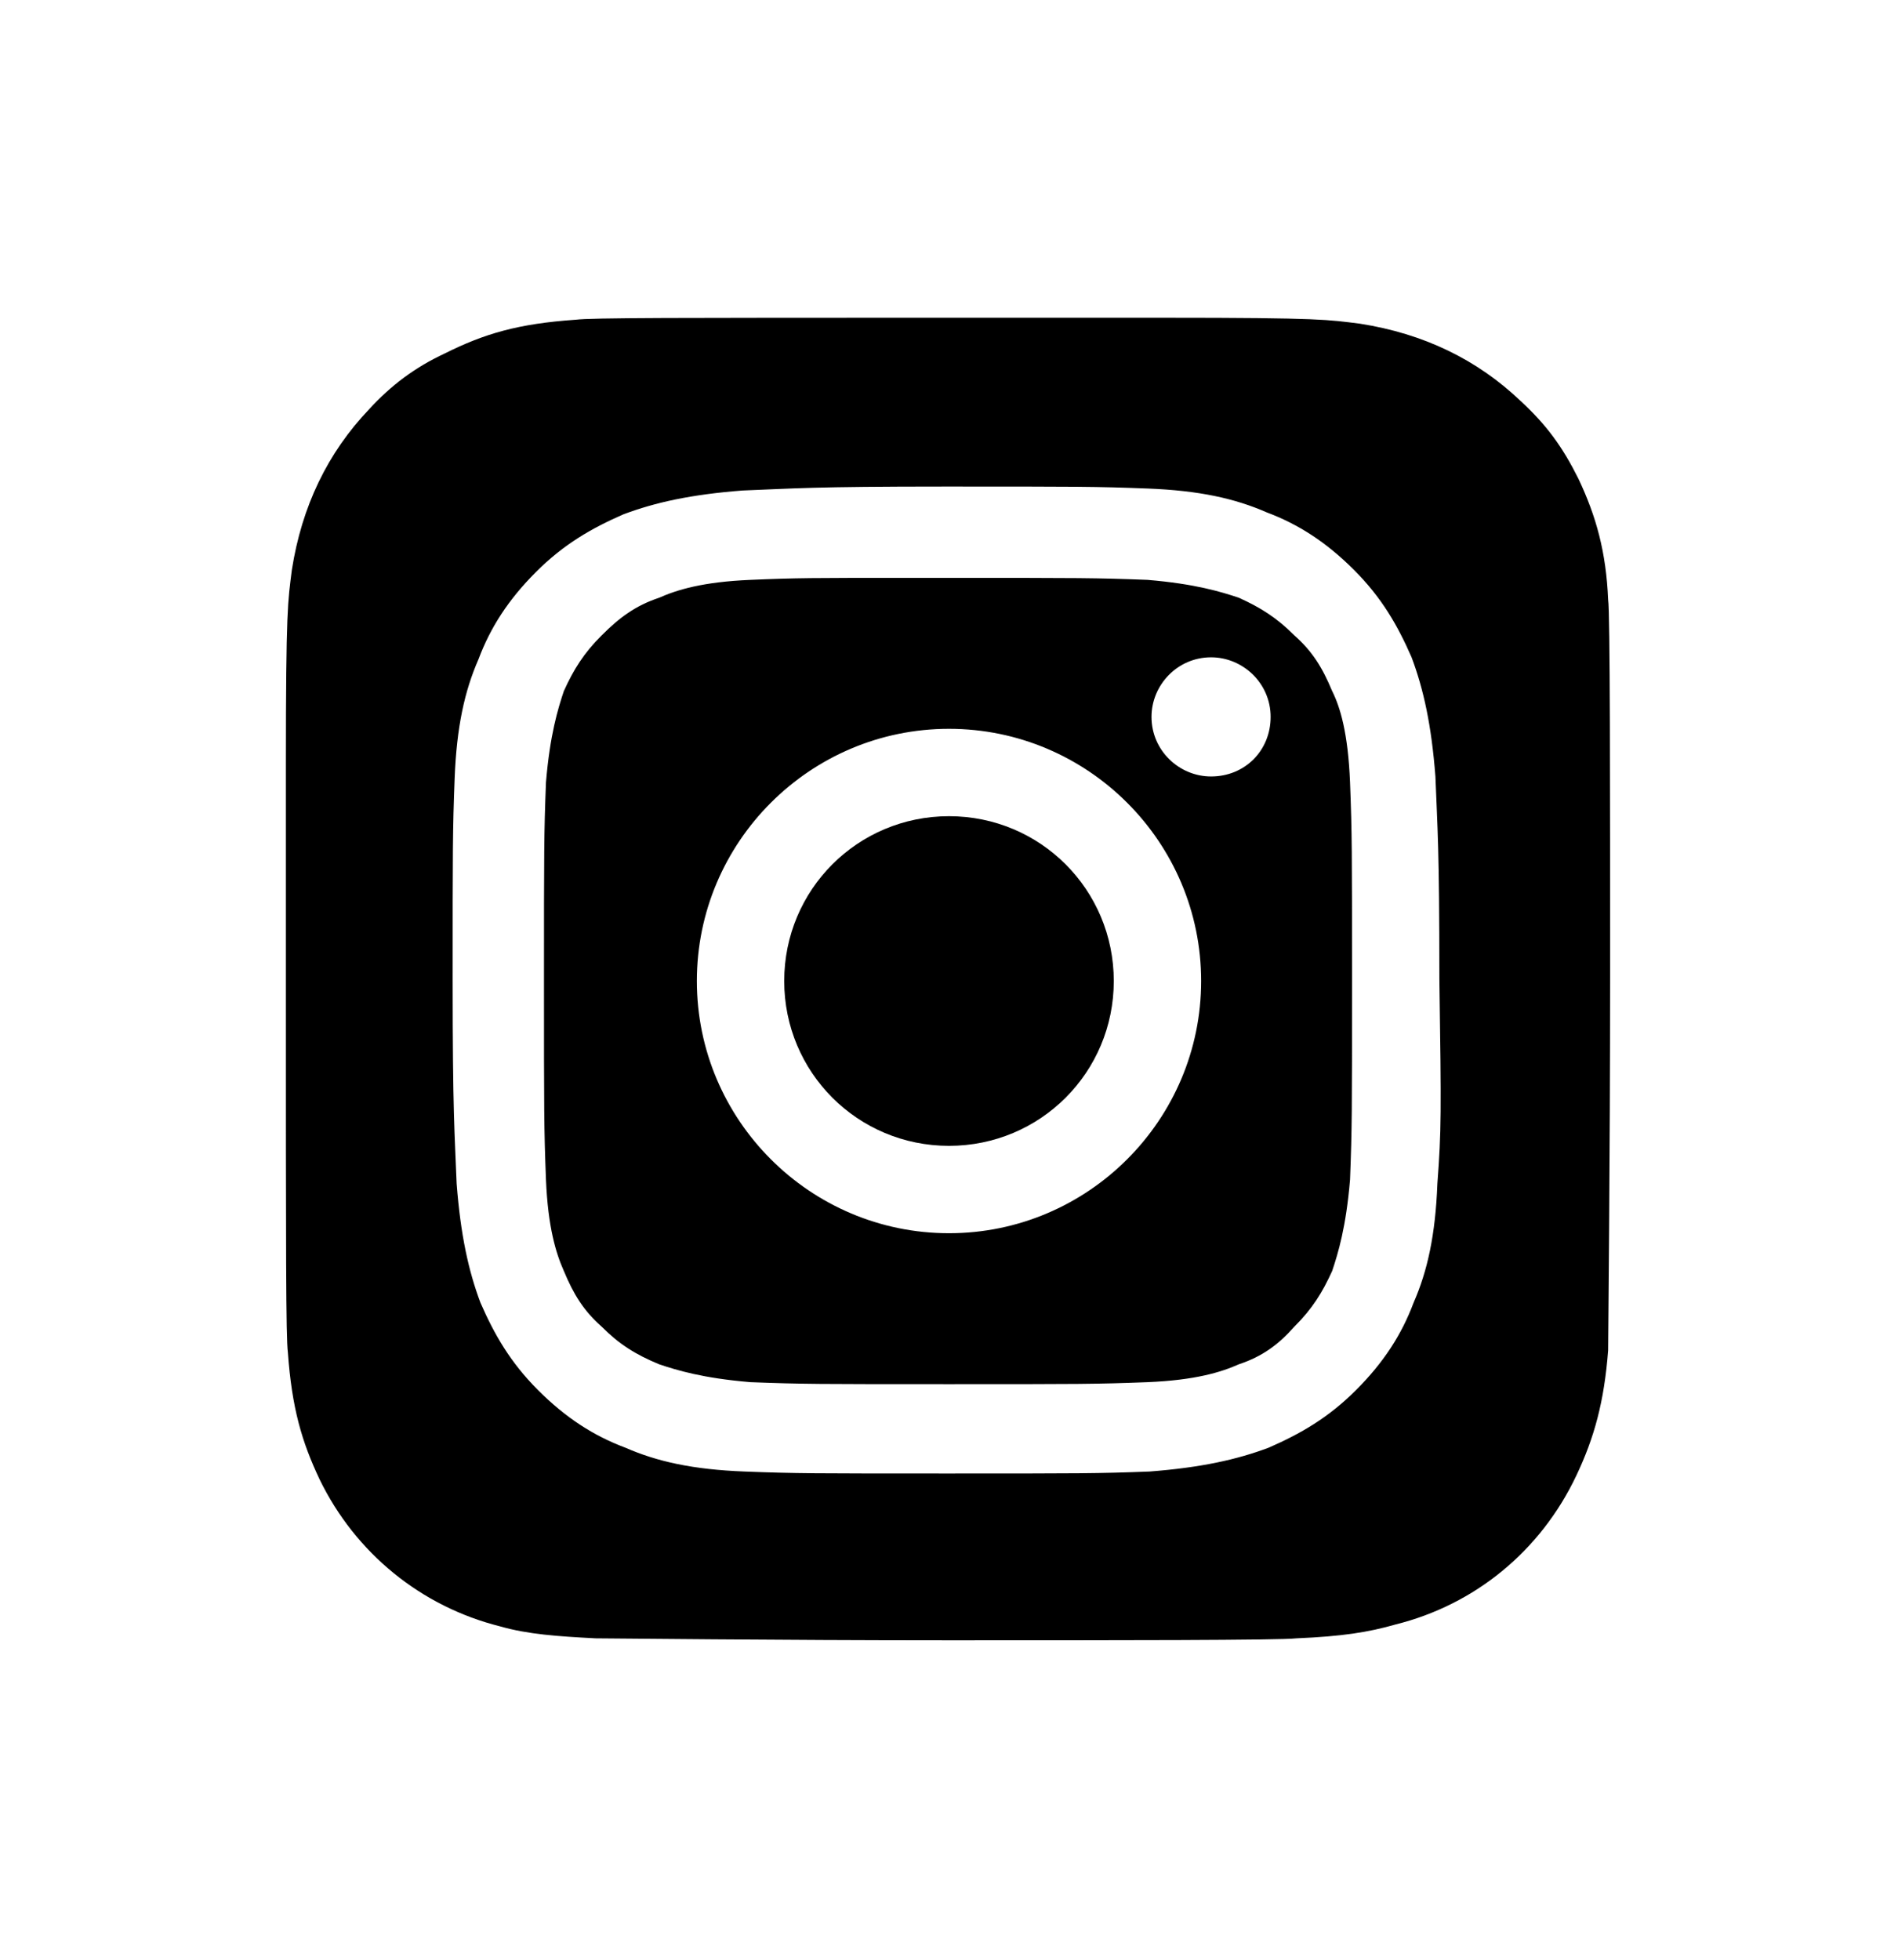 <?xml version="1.0" encoding="utf-8"?>
<!-- Generator: Adobe Illustrator 28.0.0, SVG Export Plug-In . SVG Version: 6.00 Build 0)  -->
<svg version="1.1" id="Calque_1" xmlns="http://www.w3.org/2000/svg" xmlns:xlink="http://www.w3.org/1999/xlink" x="0px" y="0px"
	 viewBox="0 0 95.6 98.7" style="enable-background:new 0 0 95.6 98.7;" xml:space="preserve">
<g>
	<path d="M47.8,41.1c-4.6,0-8.3,3.7-8.3,8.3c0,4.6,3.7,8.3,8.3,8.3c4.6,0,8.3-3.7,8.3-8.3C56.1,44.8,52.4,41.1,47.8,41.1z"/>
	<path d="M67.1,34.8c-0.5-1.2-1-2-1.9-2.8c-0.9-0.9-1.7-1.4-2.8-1.9c-0.9-0.3-2.2-0.7-4.6-0.9c-2.6-0.1-3.4-0.1-10-0.1
		c-0.8,0-1.6,0-2.2,0v0v0c-4.6,0-5.5,0-7.8,0.1c-2.4,0.1-3.7,0.5-4.6,0.9c-1.2,0.4-2,1-2.9,1.9c-0.9,0.9-1.4,1.7-1.9,2.8
		c-0.3,0.9-0.7,2.2-0.9,4.6c-0.1,2.6-0.1,3.4-0.1,10c0,6.6,0,7.4,0.1,10c0.1,2.4,0.5,3.7,0.9,4.6c0.5,1.2,1,2,1.9,2.8
		c0.9,0.9,1.7,1.4,2.9,1.9c0.9,0.3,2.2,0.7,4.6,0.9c2.6,0.1,3.4,0.1,10,0.1c6.6,0,7.4,0,10-0.1c2.4-0.1,3.7-0.5,4.6-0.9
		c1.2-0.4,2-1,2.8-1.9c0.9-0.9,1.4-1.7,1.9-2.8c0.3-0.9,0.7-2.2,0.9-4.6c0.1-2.6,0.1-3.4,0.1-10c0-6.6,0-7.4-0.1-10
		C67.9,36.9,67.5,35.6,67.1,34.8z M47.8,62.1c-7,0-12.7-5.7-12.7-12.7c0-7,5.7-12.7,12.7-12.7h0h0l0,0c7,0,12.7,5.7,12.7,12.7
		C60.5,56.4,54.8,62.1,47.8,62.1z M61,39.1c-1.6,0-3-1.3-3-3c0-1.6,1.3-3,3-3v0c1.6,0,3,1.3,3,3S62.7,39.1,61,39.1z"/>
	<path d="M79.5,24.1c-0.8-1.6-1.6-2.7-2.9-3.9c-2.2-2.1-4.9-3.4-8.1-3.9c-1.6-0.2-1.9-0.3-9.8-0.3H47.8c-13.9,0-18,0-18.8,0.1
		c-2.9,0.2-4.6,0.7-6.6,1.7c-1.5,0.7-2.7,1.6-3.8,2.8c-2.1,2.2-3.4,4.9-3.9,8.1c-0.2,1.6-0.3,1.9-0.3,9.8c0,2.7,0,6.1,0,10.8
		c0,13.9,0,18,0.1,18.8c0.2,2.8,0.7,4.5,1.6,6.4c1.8,3.7,5.1,6.4,9.1,7.4c1.4,0.4,2.9,0.5,4.8,0.6c0.8,0,9.2,0.1,17.7,0.1
		s16.8,0,17.6-0.1c2.3-0.1,3.6-0.3,5-0.7c4-1,7.3-3.7,9.1-7.5c0.9-1.9,1.4-3.7,1.6-6.3c0-0.6,0.1-9.7,0.1-18.9
		c0-9.1,0-18.3-0.1-18.9C80.9,27.8,80.4,26,79.5,24.1z M72.4,59.6c-0.1,2.6-0.5,4.4-1.2,6c-0.6,1.6-1.5,3-2.9,4.4
		c-1.4,1.4-2.8,2.2-4.4,2.9c-1.6,0.6-3.4,1-6,1.2c-2.6,0.1-3.5,0.1-10.2,0.1c-6.7,0-7.6,0-10.2-0.1c-2.6-0.1-4.4-0.5-6-1.2
		c-1.6-0.6-3-1.5-4.4-2.9c-1.4-1.4-2.2-2.8-2.9-4.4c-0.6-1.6-1-3.4-1.2-6c-0.1-2.6-0.2-3.5-0.2-10.2c0-6.7,0-7.6,0.1-10.2
		c0.1-2.6,0.5-4.4,1.2-6c0.6-1.6,1.5-3,2.9-4.4c1.4-1.4,2.8-2.2,4.4-2.9c1.6-0.6,3.4-1,6-1.2c2.6-0.1,3.5-0.2,10.2-0.2c0,0,0,0,0,0
		h0c0,0,0,0,0,0c6.7,0,7.6,0,10.2,0.1c2.6,0.1,4.4,0.5,6,1.2c1.6,0.6,3,1.5,4.4,2.9c1.4,1.4,2.2,2.8,2.9,4.4c0.6,1.6,1,3.4,1.2,6
		c0.1,2.6,0.2,3.5,0.2,10.2C72.6,56.1,72.6,56.9,72.4,59.6z"/>
	<polygon points="47.8,36.6 47.8,36.6 47.8,36.6 	"/>
	<polygon points="47.8,24.6 47.8,24.6 47.8,24.6 	"/>
</g>
</svg>
